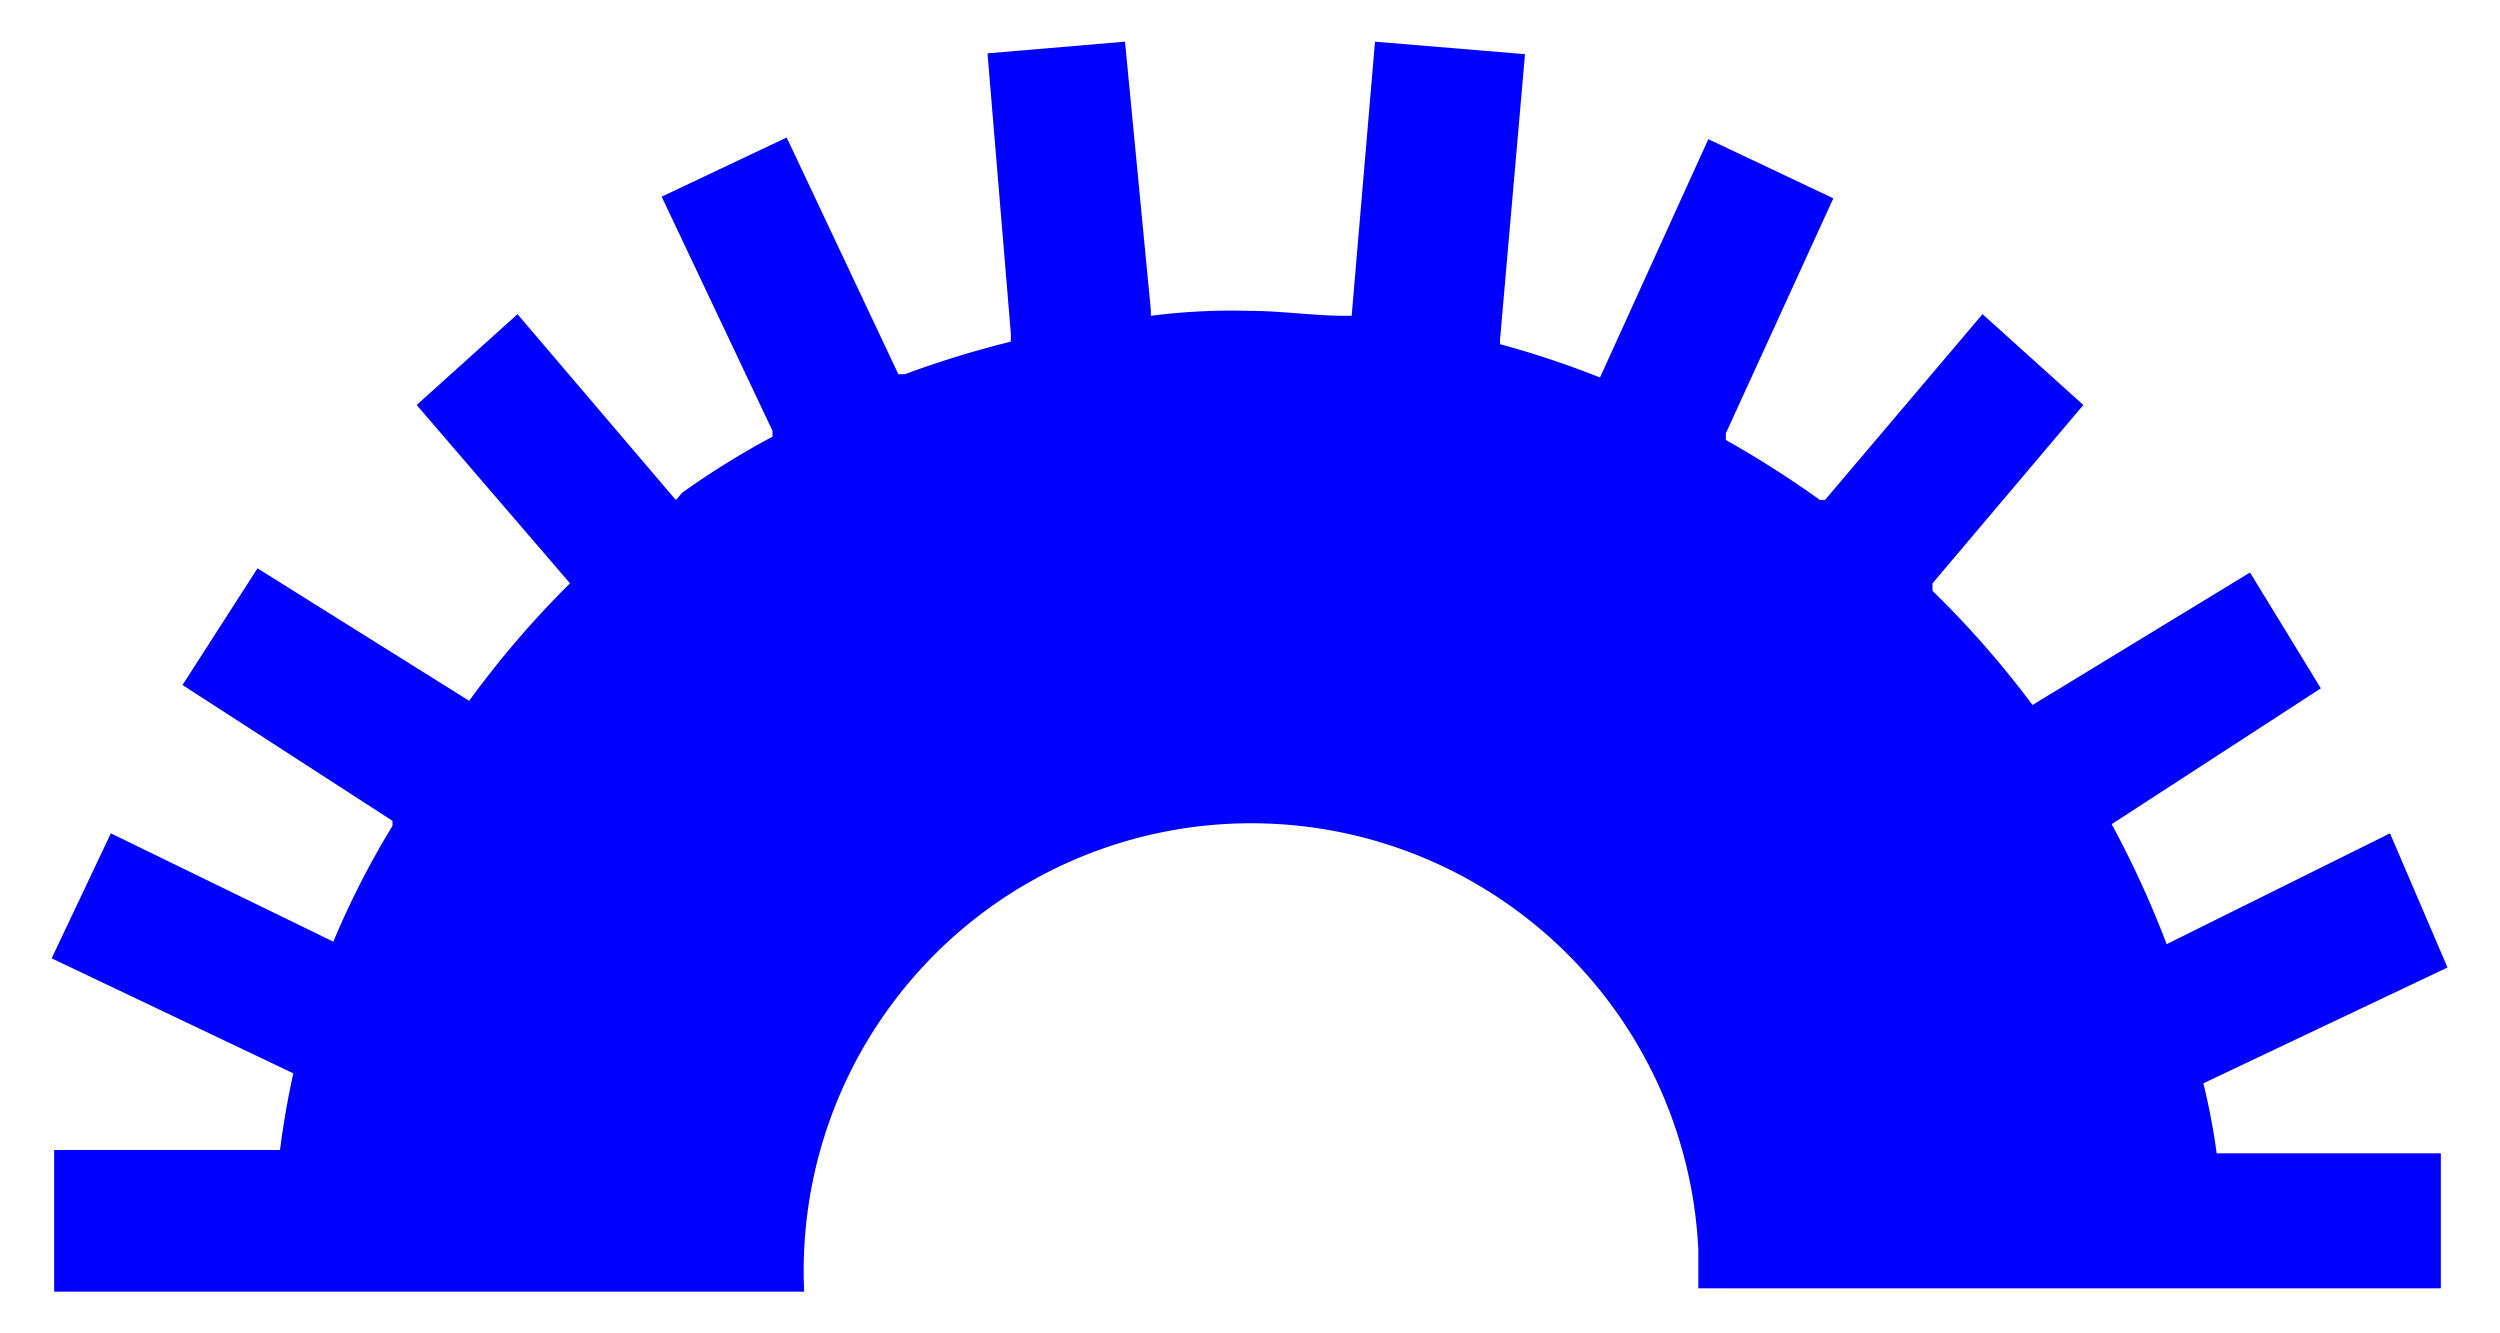 <svg id="レイヤー_1" data-name="レイヤー 1" xmlns="http://www.w3.org/2000/svg" width="30" height="16" viewBox="0 0 30 16">
  <defs>
    <style>
      .cls-1 {
        fill: blue;
      }

      .cls-2 {
        fill: none;
      }
    </style>
  </defs>
  <title>icon_dial_b</title>
  <path class="cls-1" d="M26.44,13h0l2.93-1.39L28.68,10,26,11.33h0a12,12,0,0,0-.66-1.44h0l2.51-1.63L27,6.87,24.39,8.46h0a11.6,11.6,0,0,0-1.2-1.37V7L25,4.86,23.79,3.77,21.9,6H21.84a12.25,12.25,0,0,0-1.13-.72V5.2L22,2.38l-1.5-.71L19.2,4.53h0A11.27,11.27,0,0,0,18,4.13l0-.05,0.3-3.43L16.5,0.5,16.22,3.79H16.15c-0.38,0-.77-0.06-1.17-0.06a7.52,7.52,0,0,0-1.17.06V3.72L13.5,0.5l-1.65.14L12.13,4V4.1a11.77,11.77,0,0,0-1.27.39H10.78L9.44,1.65l-1.5.71L9.27,5.17V5.24a9.78,9.78,0,0,0-1.08.67L8.11,6,6.21,3.77,5,4.86,6.84,7h0A11.53,11.53,0,0,0,5.63,8.41h0L3.09,6.82l-0.9,1.4L4.71,9.85V9.91A10.23,10.23,0,0,0,4,11.3H4L1.33,10,0.62,11.5l2.9,1.38h0q-0.1.45-.16,0.92H0.65v1.7h9A5.37,5.37,0,1,1,20.38,15q0,0.23,0,.46h8.91V13.84H26.6A7.88,7.88,0,0,0,26.44,13Z"/>
  <rect class="cls-2" width="30" height="16"/>
</svg>
